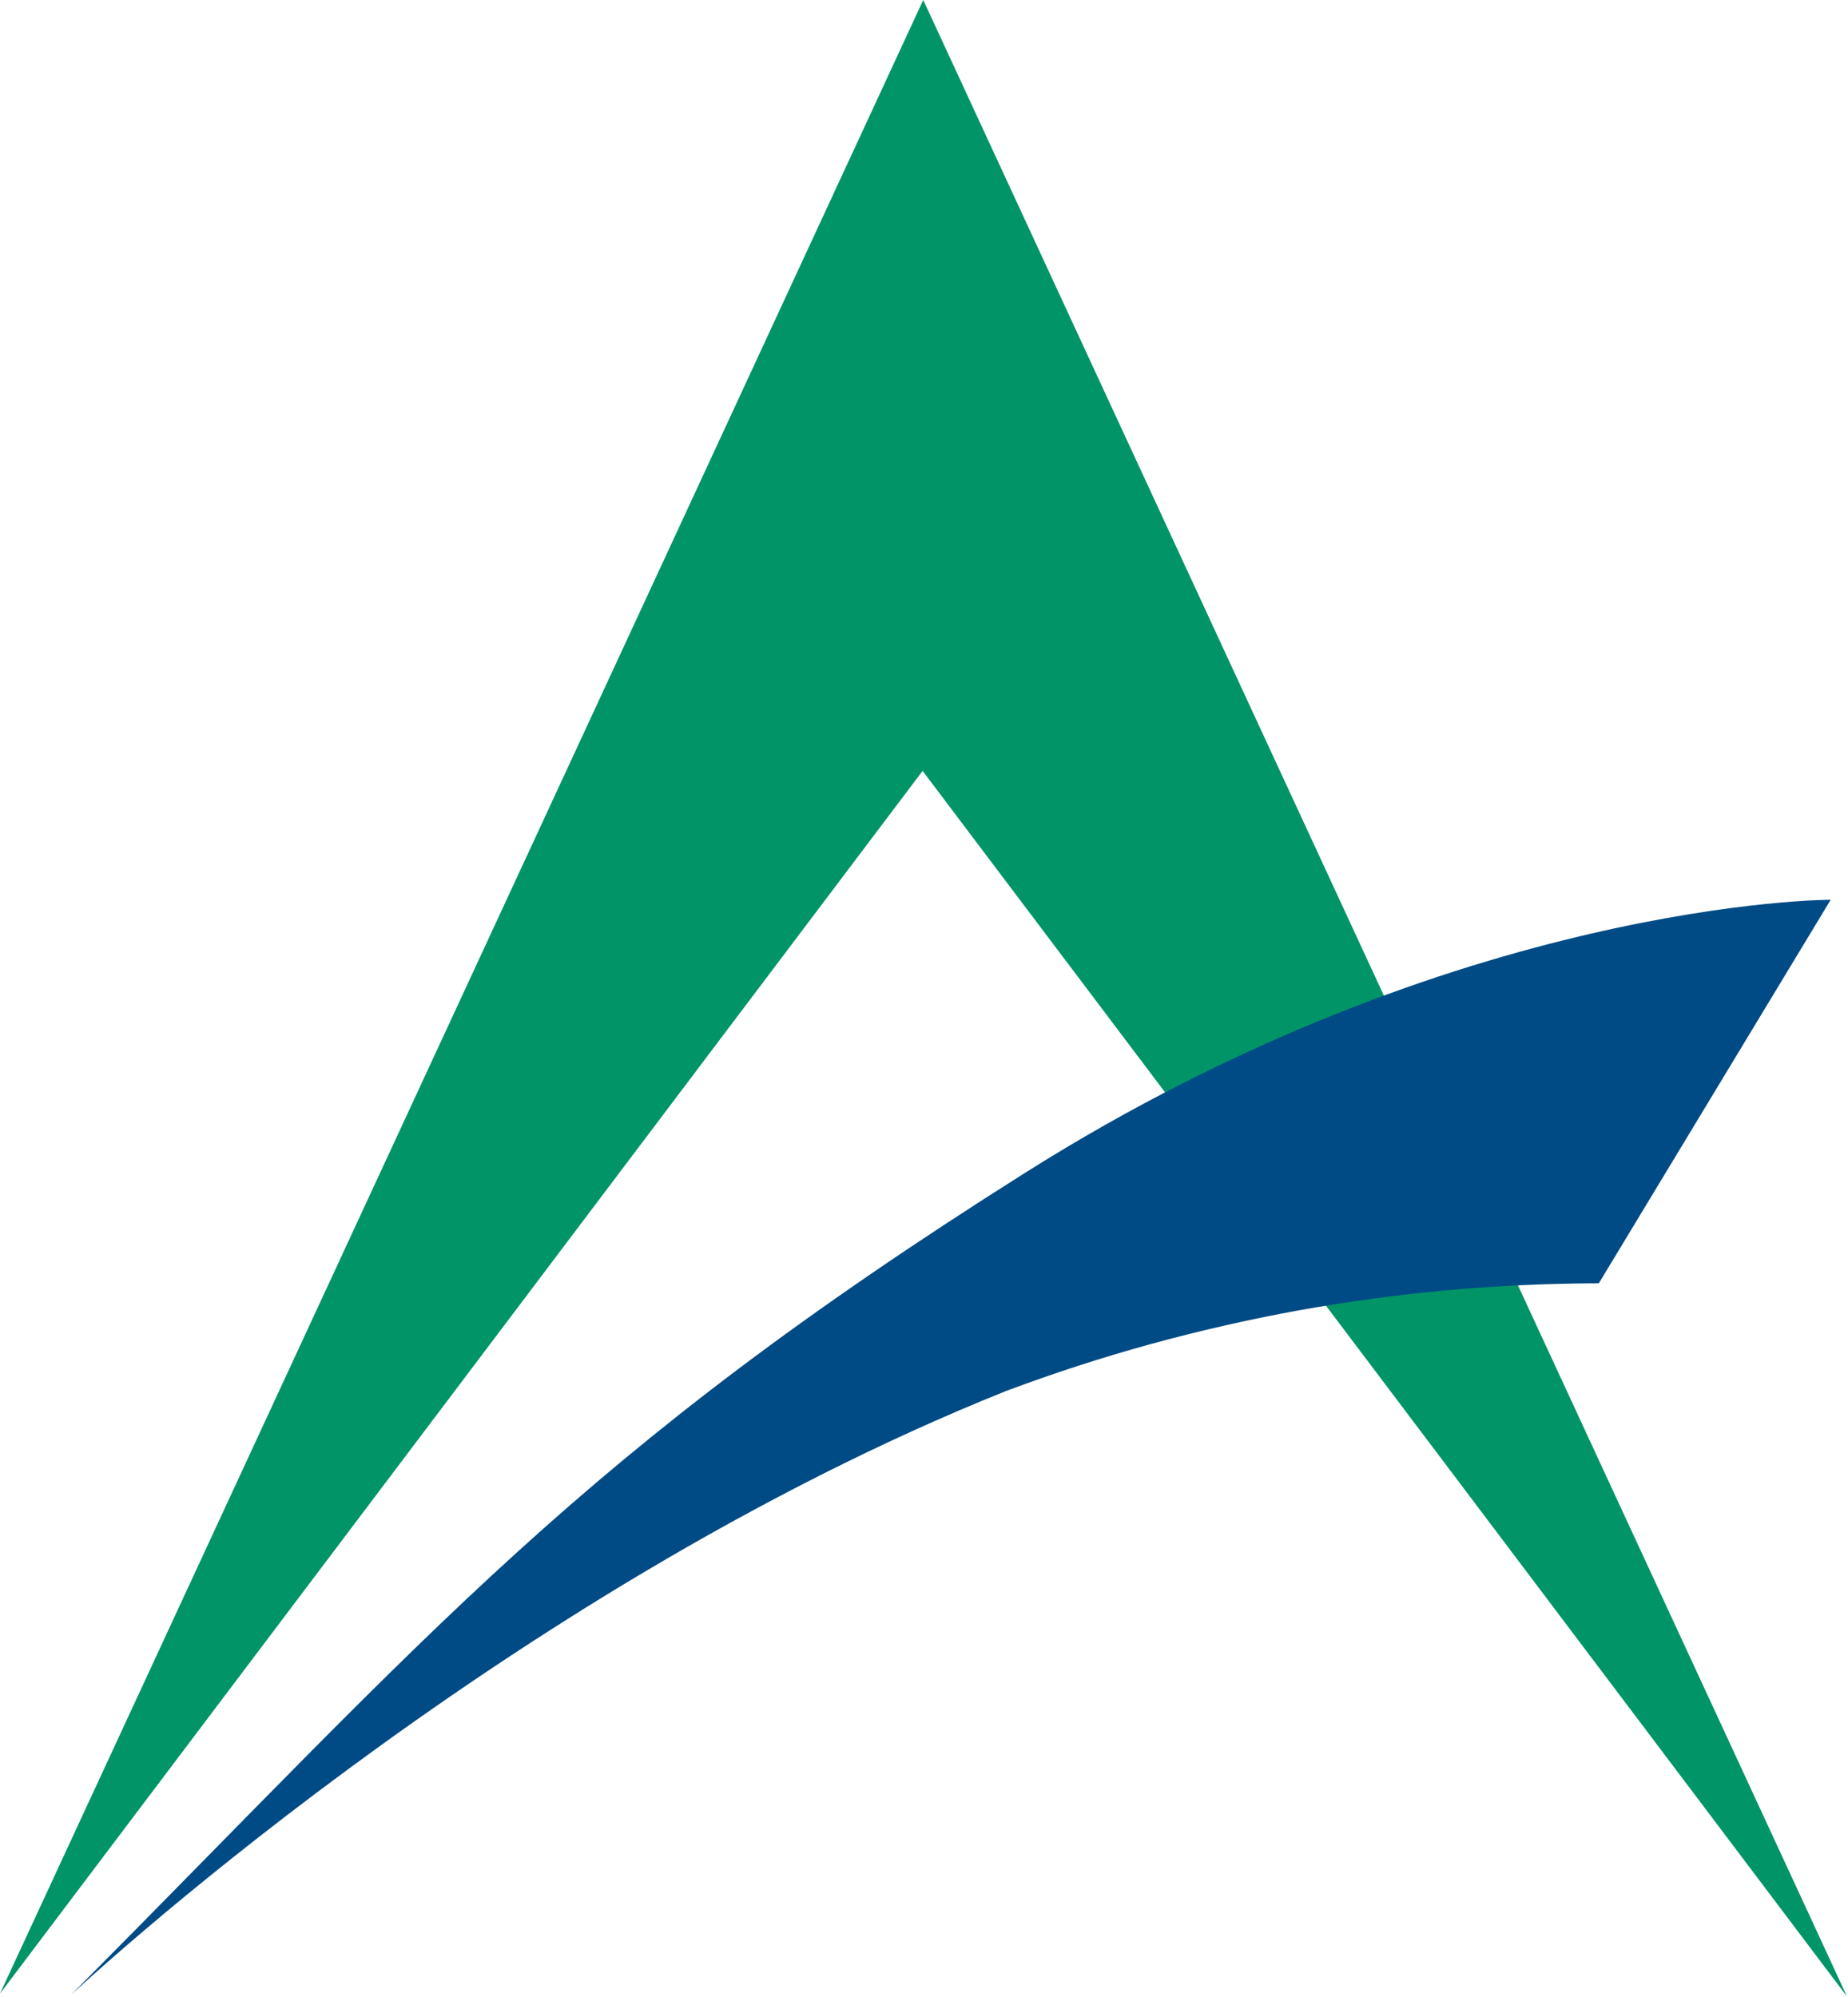 <svg version="1.2" xmlns="http://www.w3.org/2000/svg" viewBox="0 0 1464 1582" width="1464" height="1582">
	<title>AM_Logo-svg</title>
	<style>
		.s0 { fill: #009467 } 
		.s1 { fill: #004b85 } 
	</style>
	<path id="Layer" class="s0" d="m0 1579.6l731.4-1579.6 731.8 1581.9-732.3-971.1-730.9 968.8z"/>
	<path id="Layer" class="s1" d="m56.2 1580.7c288.9-290.7 402.9-428.7 755.2-651 343.5-217 638.9-216.8 638.9-216.8l-183.7 303.9c-40 0.1-79.9 1.9-119.8 5.5-39.8 3.6-79.4 9-118.8 16.1-39.3 7.2-78.3 16.1-116.9 26.7-38.5 10.6-76.6 23-114 37-402.3 161.1-740.9 478.6-740.9 478.6z"/>
</svg>